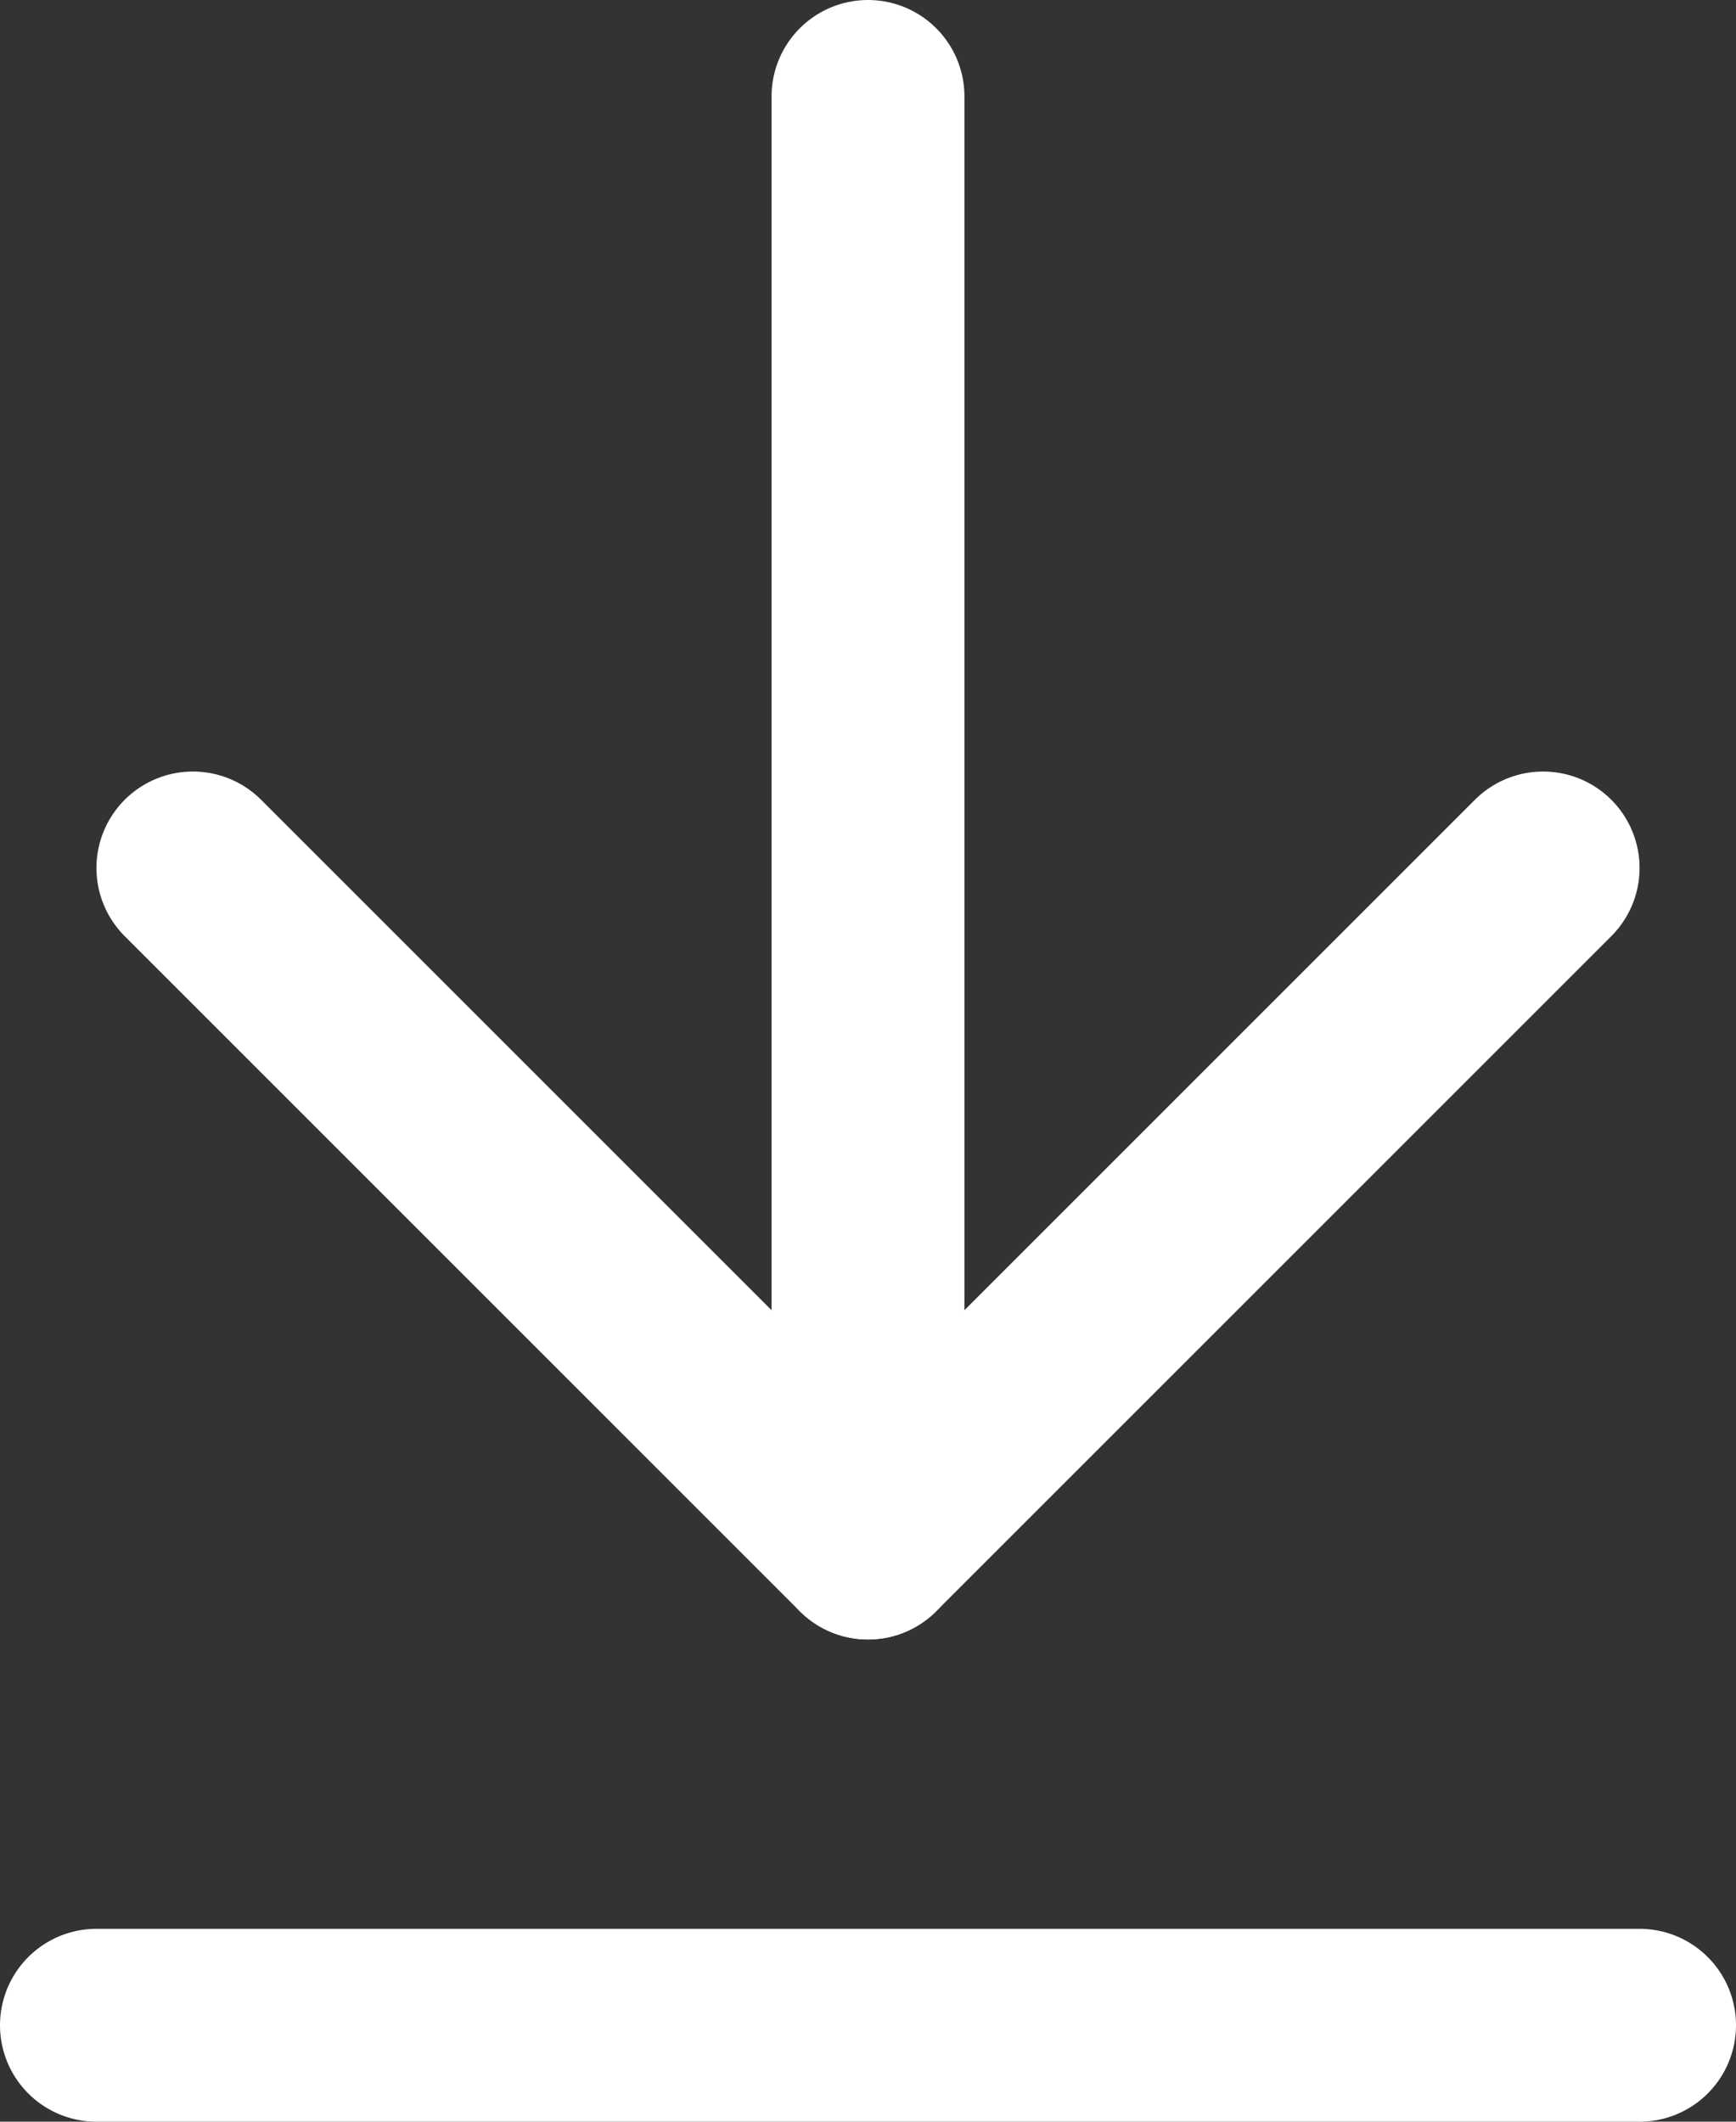 <svg id="下载" xmlns="http://www.w3.org/2000/svg" width="18" height="22" viewBox="0 0 18 22">
  <rect x="0" y="0" width="18" height="22" fill="#333333" stroke="none"/>
  <defs>
    <style>
      .cls-1, .cls-2 {
        fill: #fff;
        stroke: #fff;
        stroke-linecap: round;
        stroke-linejoin: round;
        stroke-width: 2px;
        fill-rule: evenodd;
      }

      .cls-1 {
        fill-opacity: 0;
      }
    </style>
  </defs>
  <path id="形状_551" data-name="形状 551" class="cls-1" d="M856,2114l7,7,7-7" transform="translate(-854 -2105)"/>
  <path id="形状_552" data-name="形状 552" class="cls-2" d="M863,2121v-15" transform="translate(-854 -2105)"/>
  <path id="形状_553" data-name="形状 553" class="cls-2" d="M855,2126h16" transform="translate(-854 -2105)"/>
</svg>
